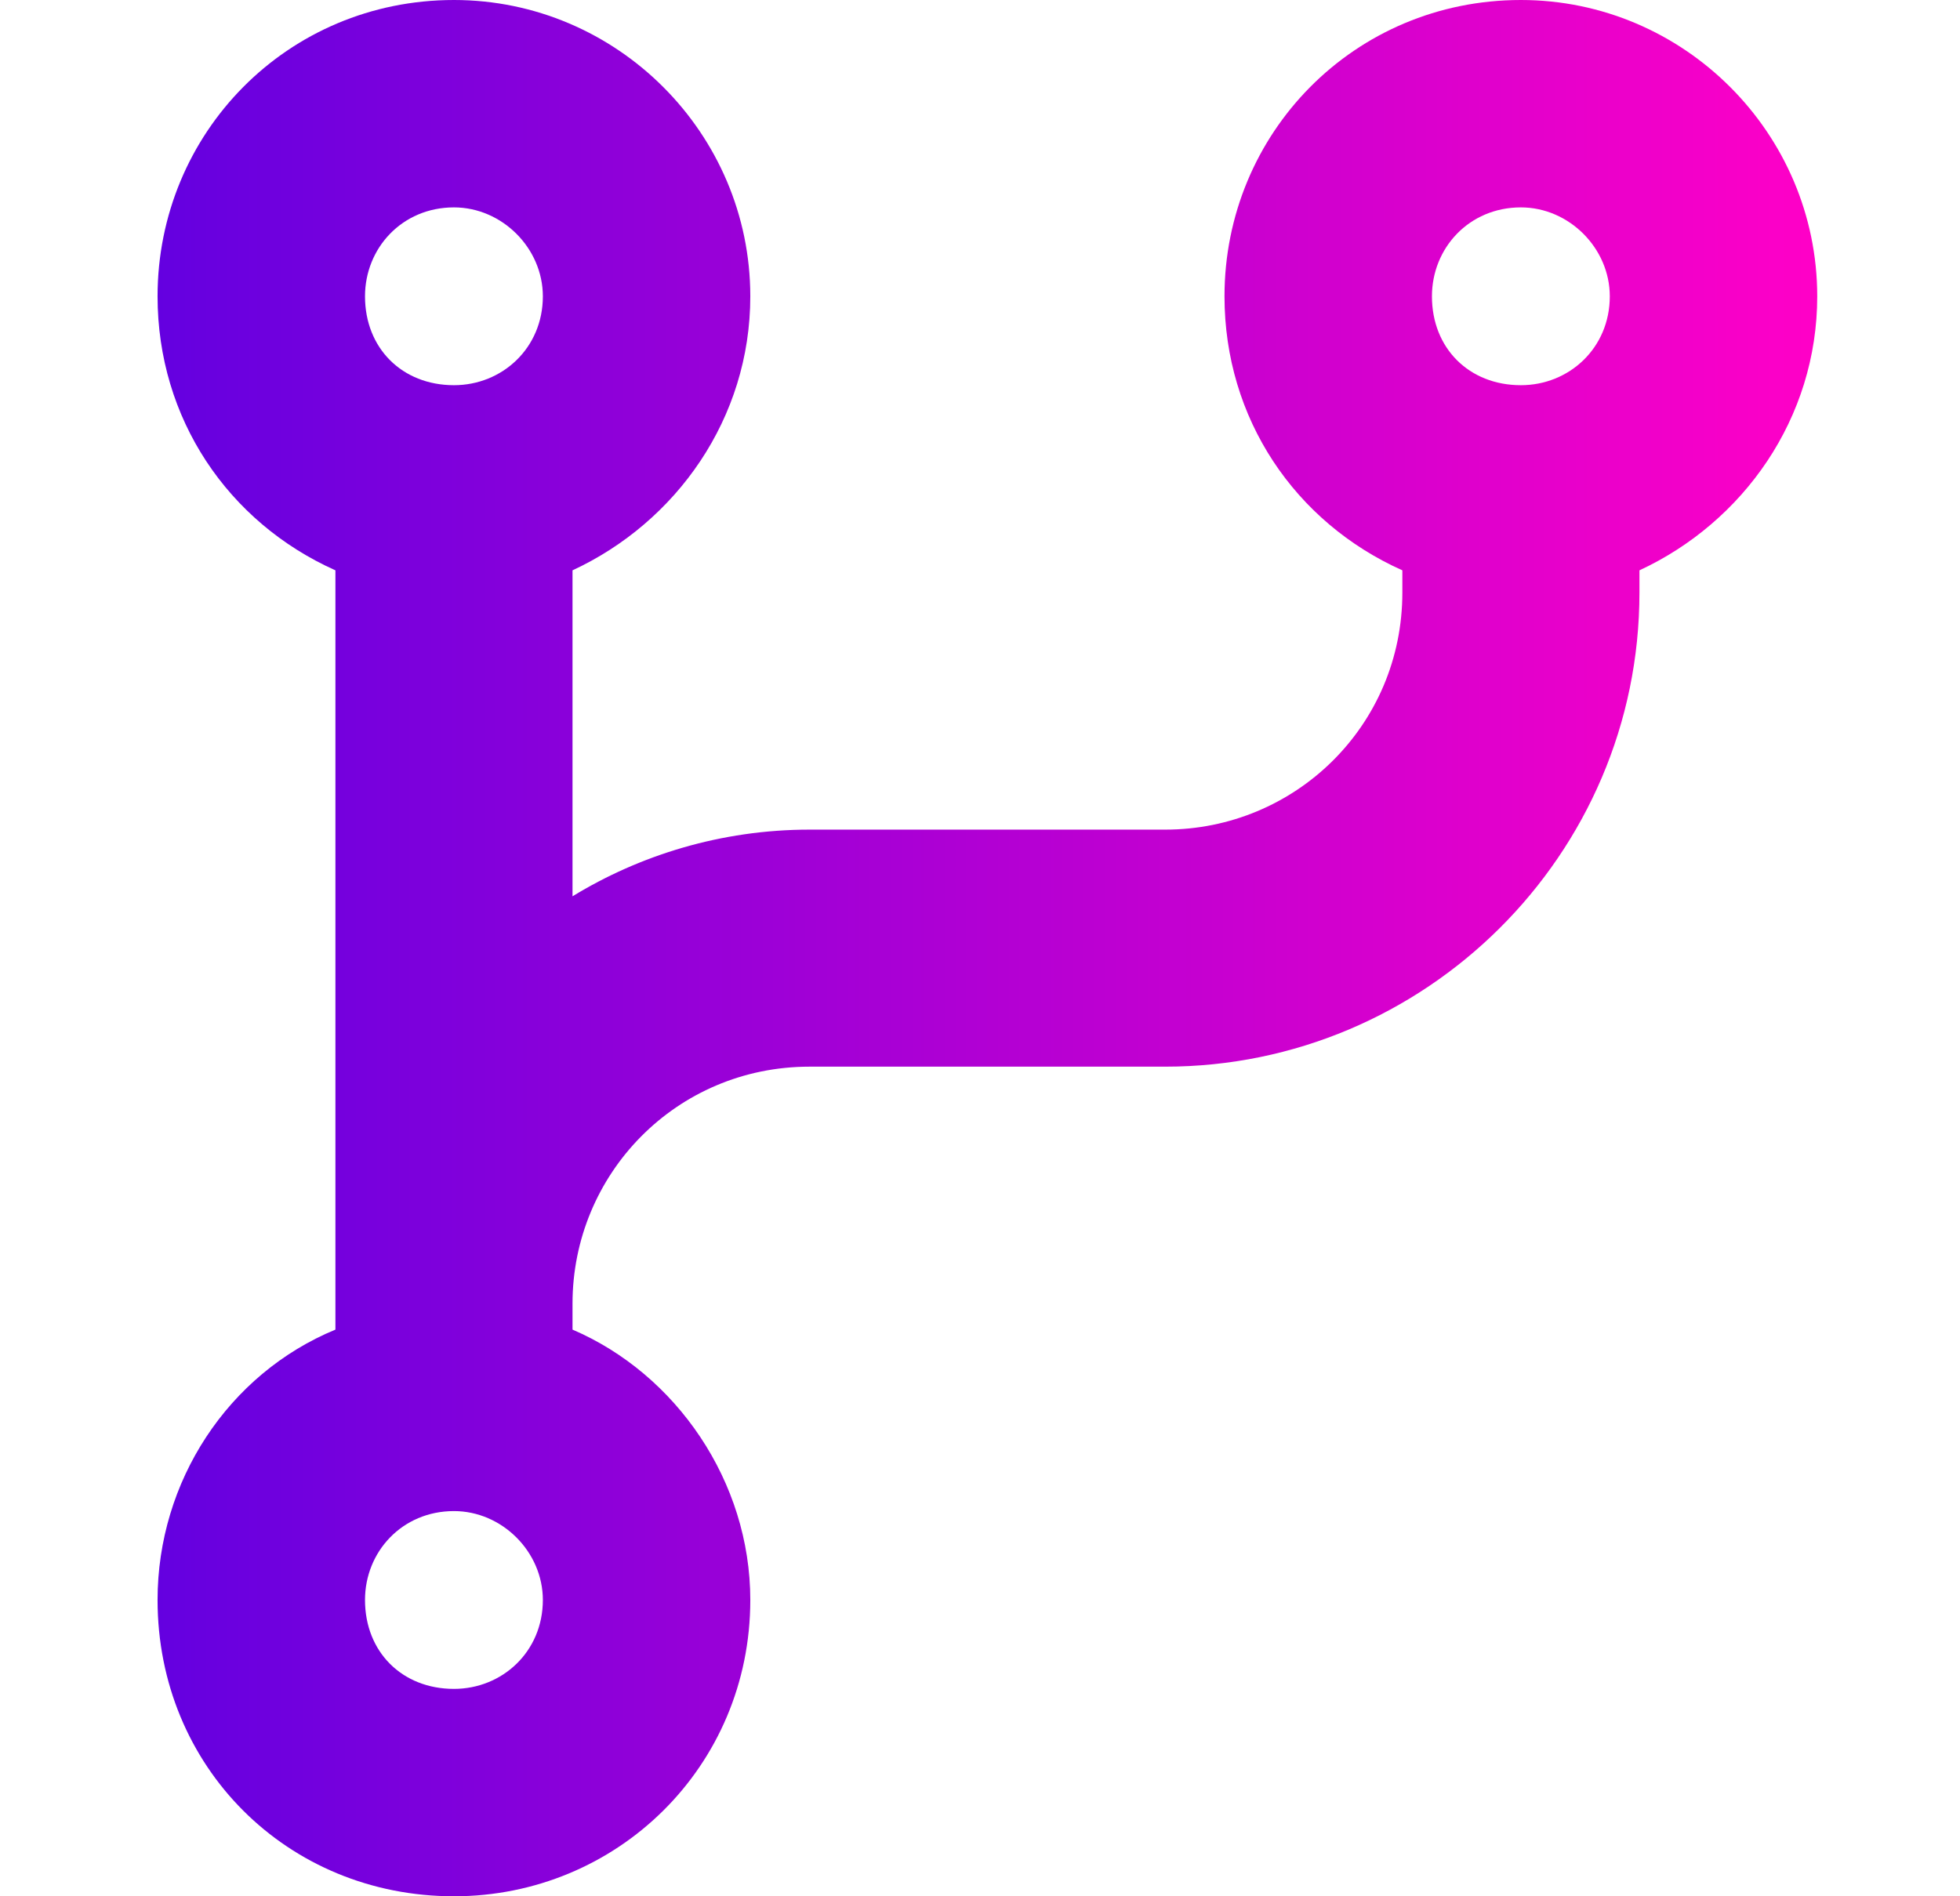 <svg xmlns="http://www.w3.org/2000/svg" width="31" height="30" viewBox="0 0 31 30" fill="none"><path d="M7.18 6.094C7.941 6.094 8.586 5.508 8.586 4.688C8.586 3.926 7.941 3.281 7.18 3.281C6.359 3.281 5.773 3.926 5.773 4.688C5.773 5.508 6.359 6.094 7.18 6.094ZM11.867 4.688C11.867 6.621 10.695 8.262 9.055 9.023V14.18C10.109 13.535 11.398 13.125 12.805 13.125H18.43C20.48 13.125 22.18 11.484 22.18 9.375V9.023C20.48 8.262 19.367 6.621 19.367 4.688C19.367 2.109 21.418 0 24.055 0C26.633 0 28.742 2.109 28.742 4.688C28.742 6.621 27.57 8.262 25.93 9.023V9.375C25.93 13.535 22.531 16.875 18.43 16.875H12.805C10.695 16.875 9.055 18.574 9.055 20.625V21.035C10.695 21.738 11.867 23.438 11.867 25.312C11.867 27.949 9.758 30 7.18 30C4.543 30 2.492 27.949 2.492 25.312C2.492 23.438 3.605 21.738 5.305 21.035V20.625V9.023C3.605 8.262 2.492 6.621 2.492 4.688C2.492 2.109 4.543 0 7.18 0C9.758 0 11.867 2.109 11.867 4.688ZM25.461 4.688C25.461 3.926 24.816 3.281 24.055 3.281C23.234 3.281 22.648 3.926 22.648 4.688C22.648 5.508 23.234 6.094 24.055 6.094C24.816 6.094 25.461 5.508 25.461 4.688ZM7.18 26.719C7.941 26.719 8.586 26.133 8.586 25.312C8.586 24.551 7.941 23.906 7.18 23.906C6.359 23.906 5.773 24.551 5.773 25.312C5.773 26.133 6.359 26.719 7.18 26.719Z" fill="url(#paint0_linear_4407_4553)"></path><defs><linearGradient id="paint0_linear_4407_4553" x1="2.492" y1="15" x2="28.742" y2="15" gradientUnits="userSpaceOnUse"><stop stop-color="#6400E0"></stop><stop offset="1" stop-color="#FF00C7"></stop></linearGradient></defs></svg>